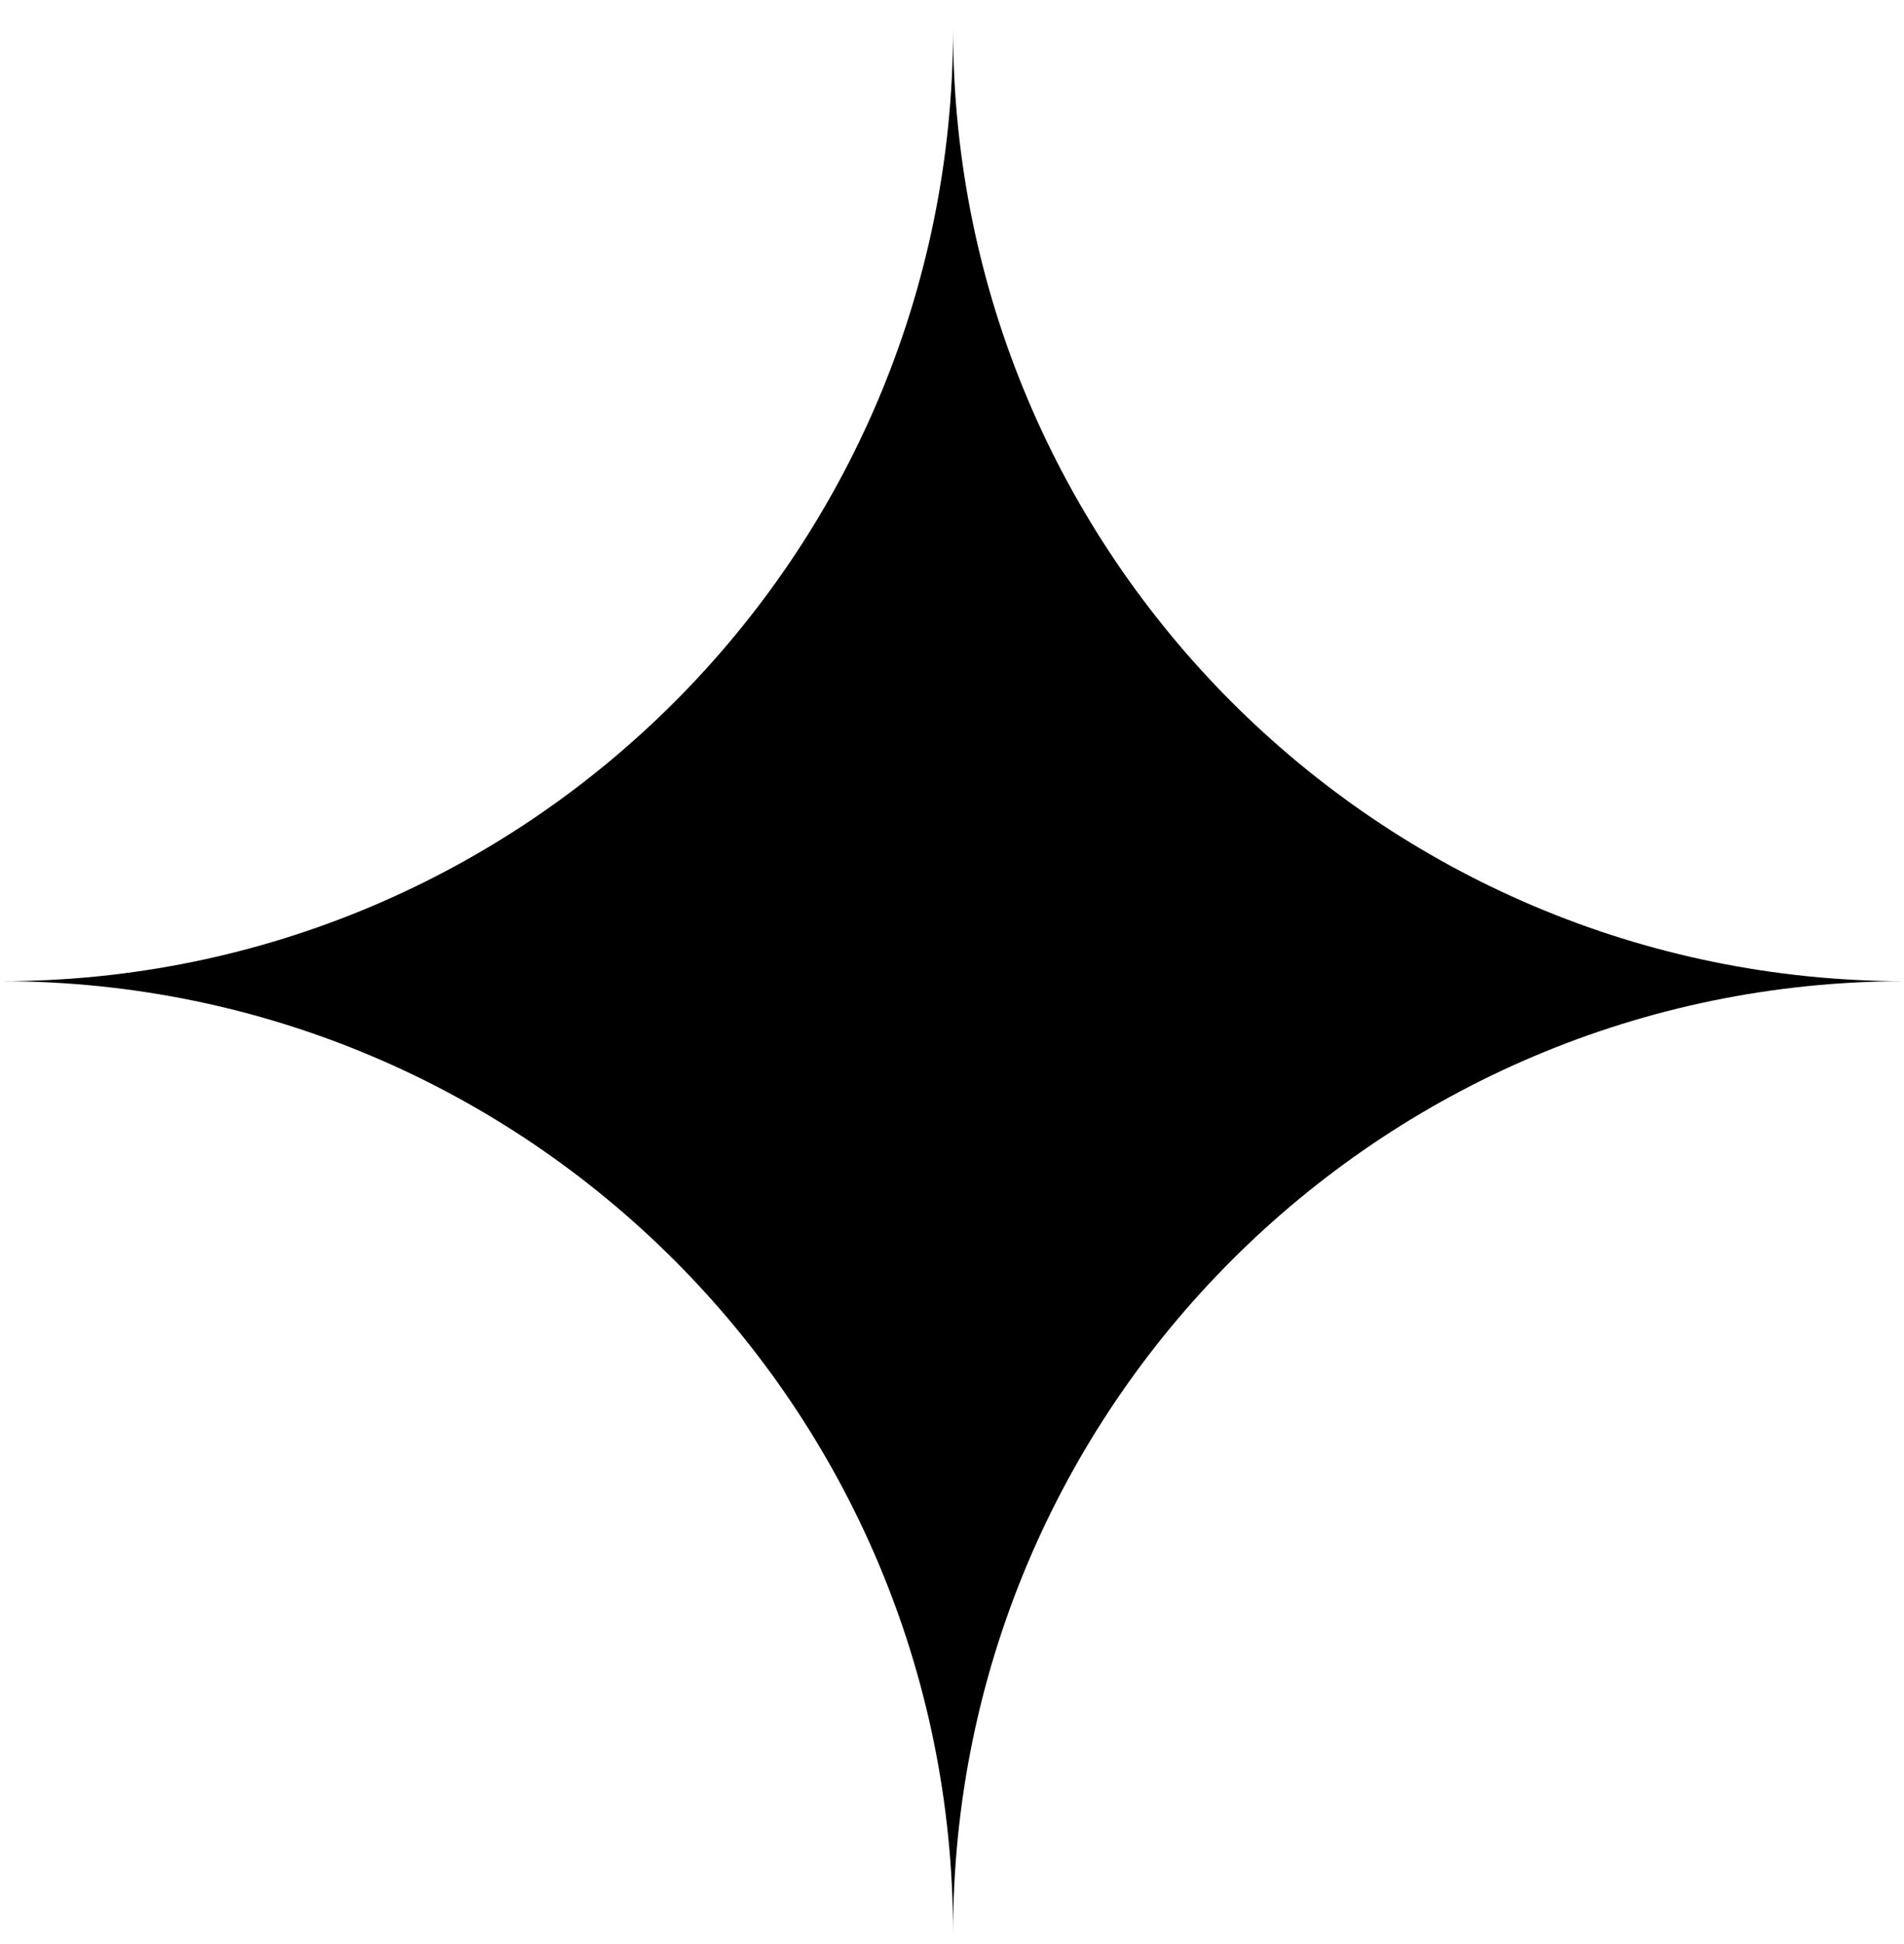 <svg xmlns="http://www.w3.org/2000/svg" width="48" height="49" viewBox="0 0 48 49" fill="none"><path d="M48 24.731C34.758 24.745 24.027 35.484 24.027 48.73L24.027 48.73C24.026 35.476 13.281 24.731 0.027 24.731C0.018 24.731 0.009 24.731 2.76562e-06 24.731L0 24.73C0.009 24.73 0.018 24.731 0.027 24.731C13.281 24.731 24.027 13.985 24.027 0.73C24.027 13.976 34.757 24.716 48 24.731Z" fill="#FF4403" style="fill:#FF4403;fill:color(display-p3 1 0.267 0.012);fill-opacity:1;"></path></svg>